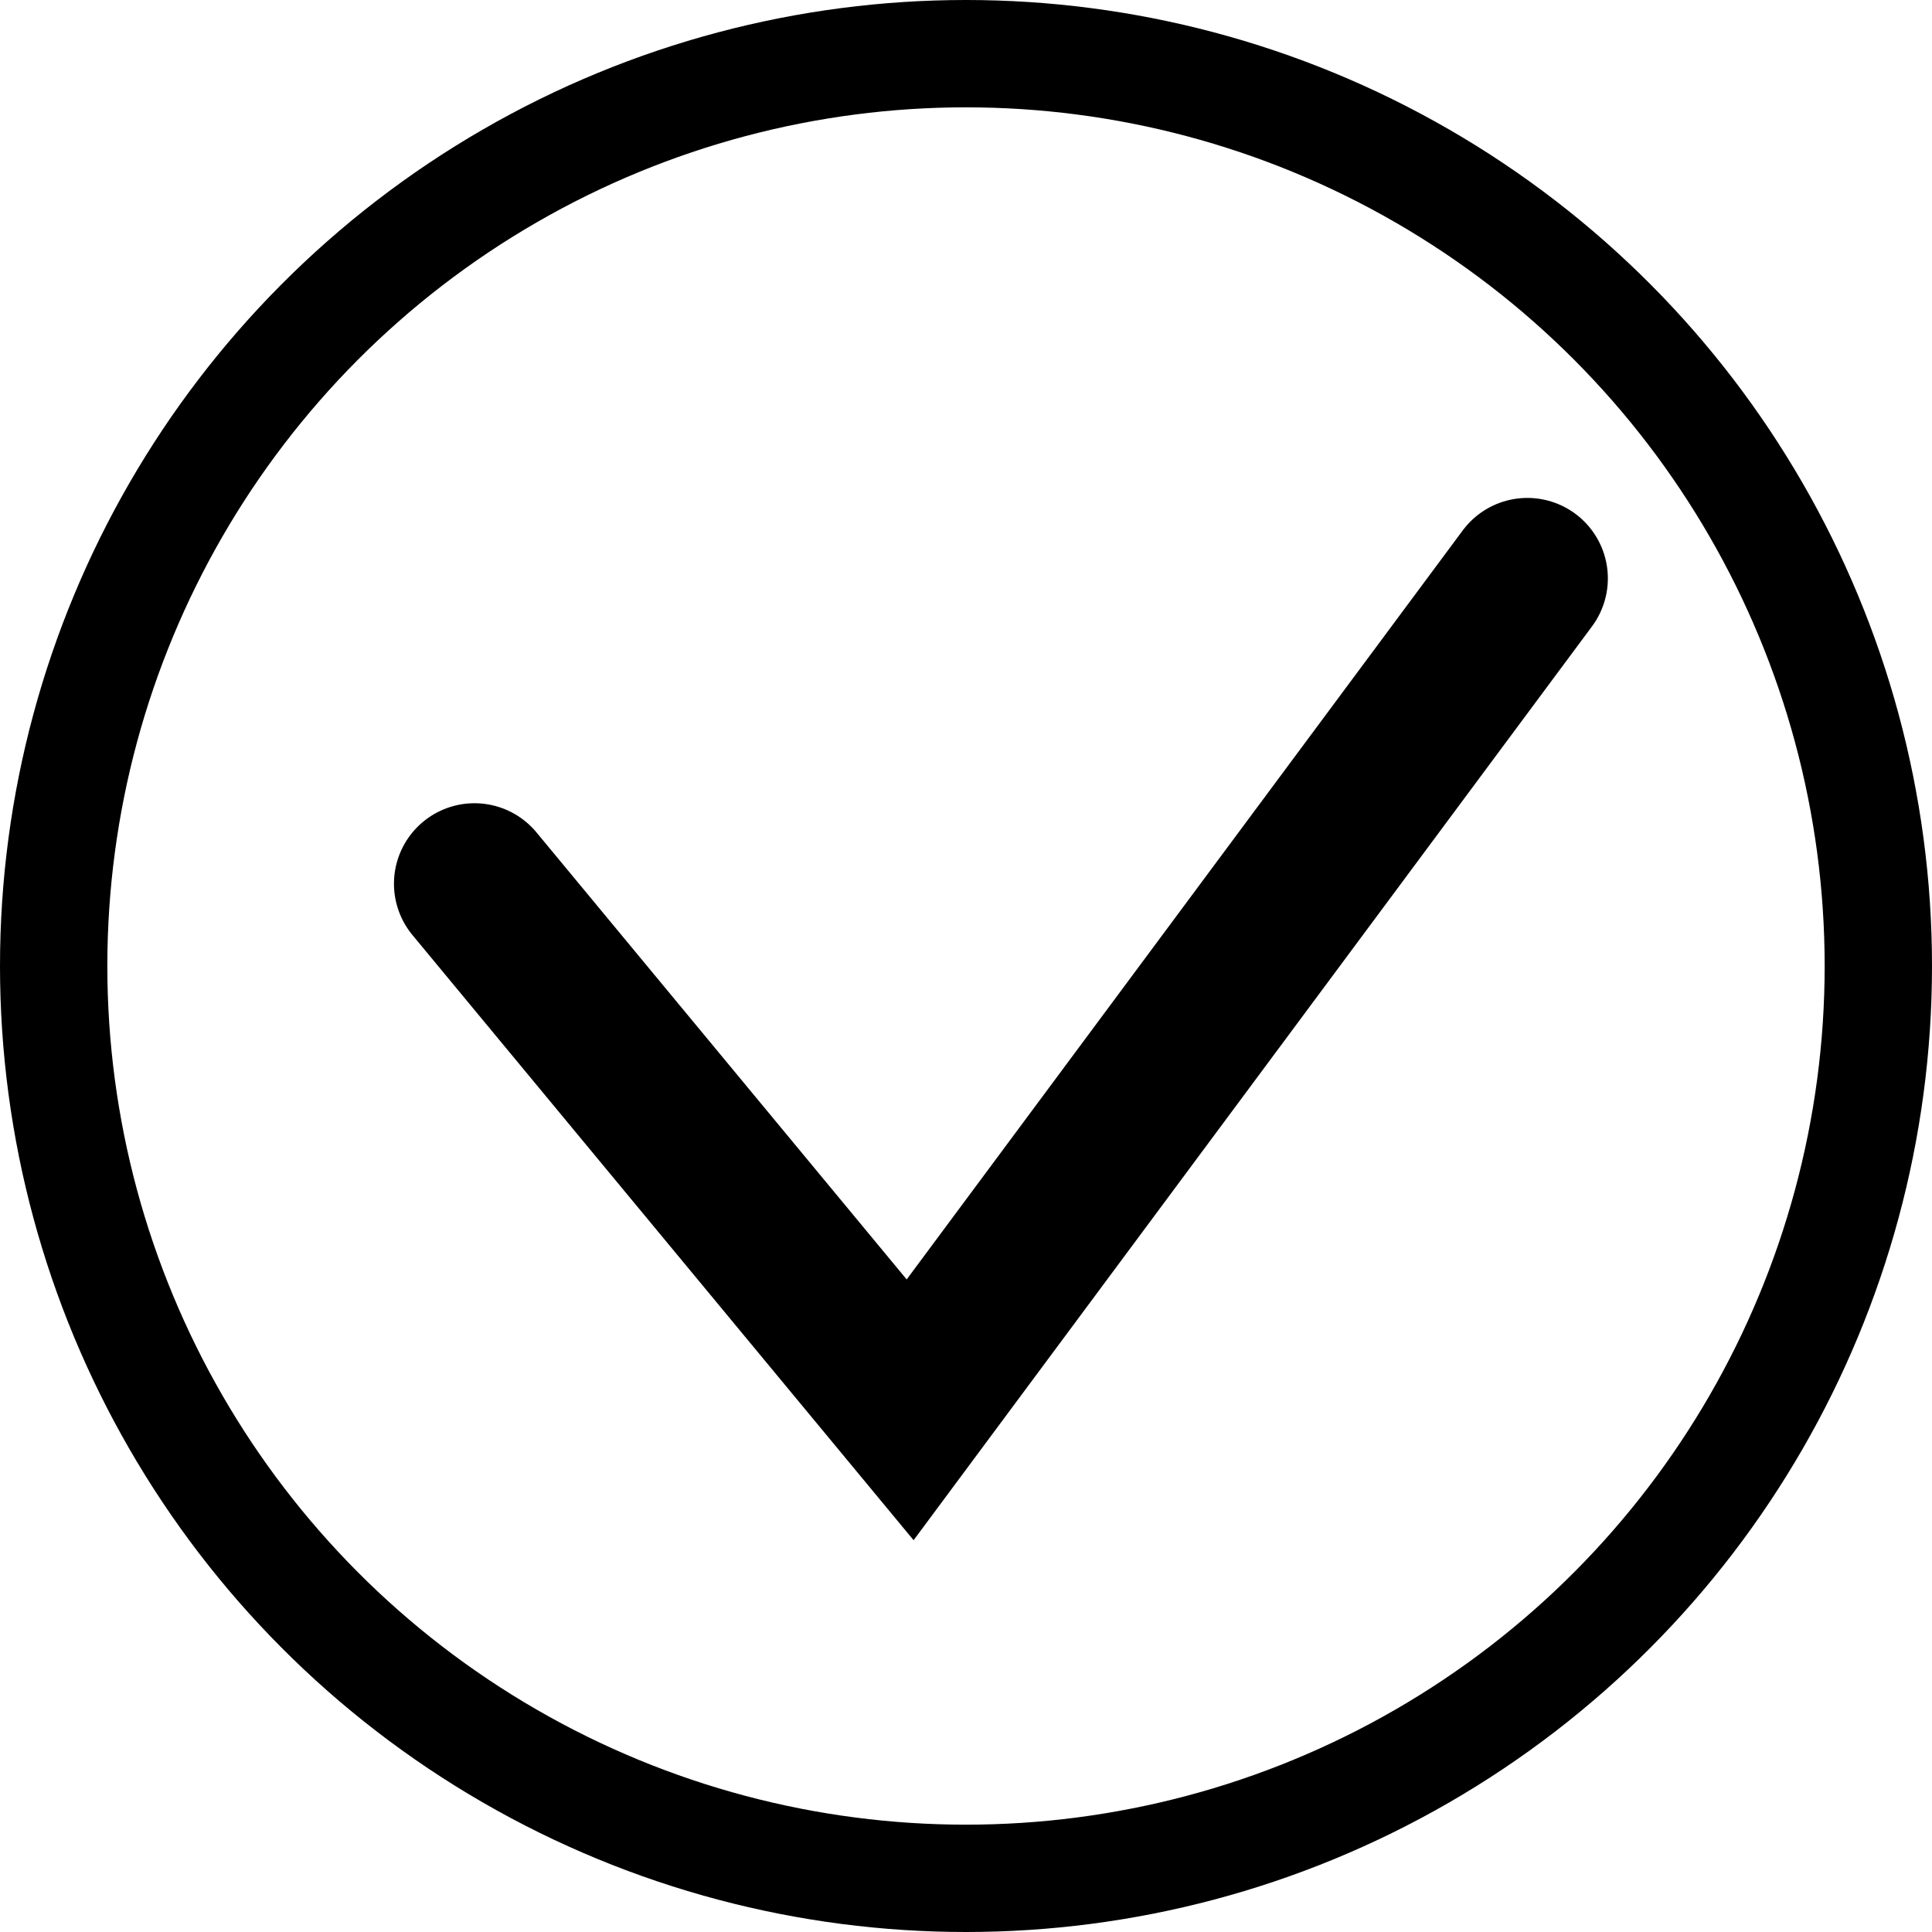 <svg xmlns="http://www.w3.org/2000/svg" fill="none" viewBox="0 0 36 36" height="36" width="36">
<circle stroke-width="2" stroke="black" r="17" cy="18" cx="18"></circle>
<path stroke-linecap="round" stroke-width="3" stroke="black" d="M8.841 16.467L16.959 26.27L28.46 10.778"></path>
</svg>

